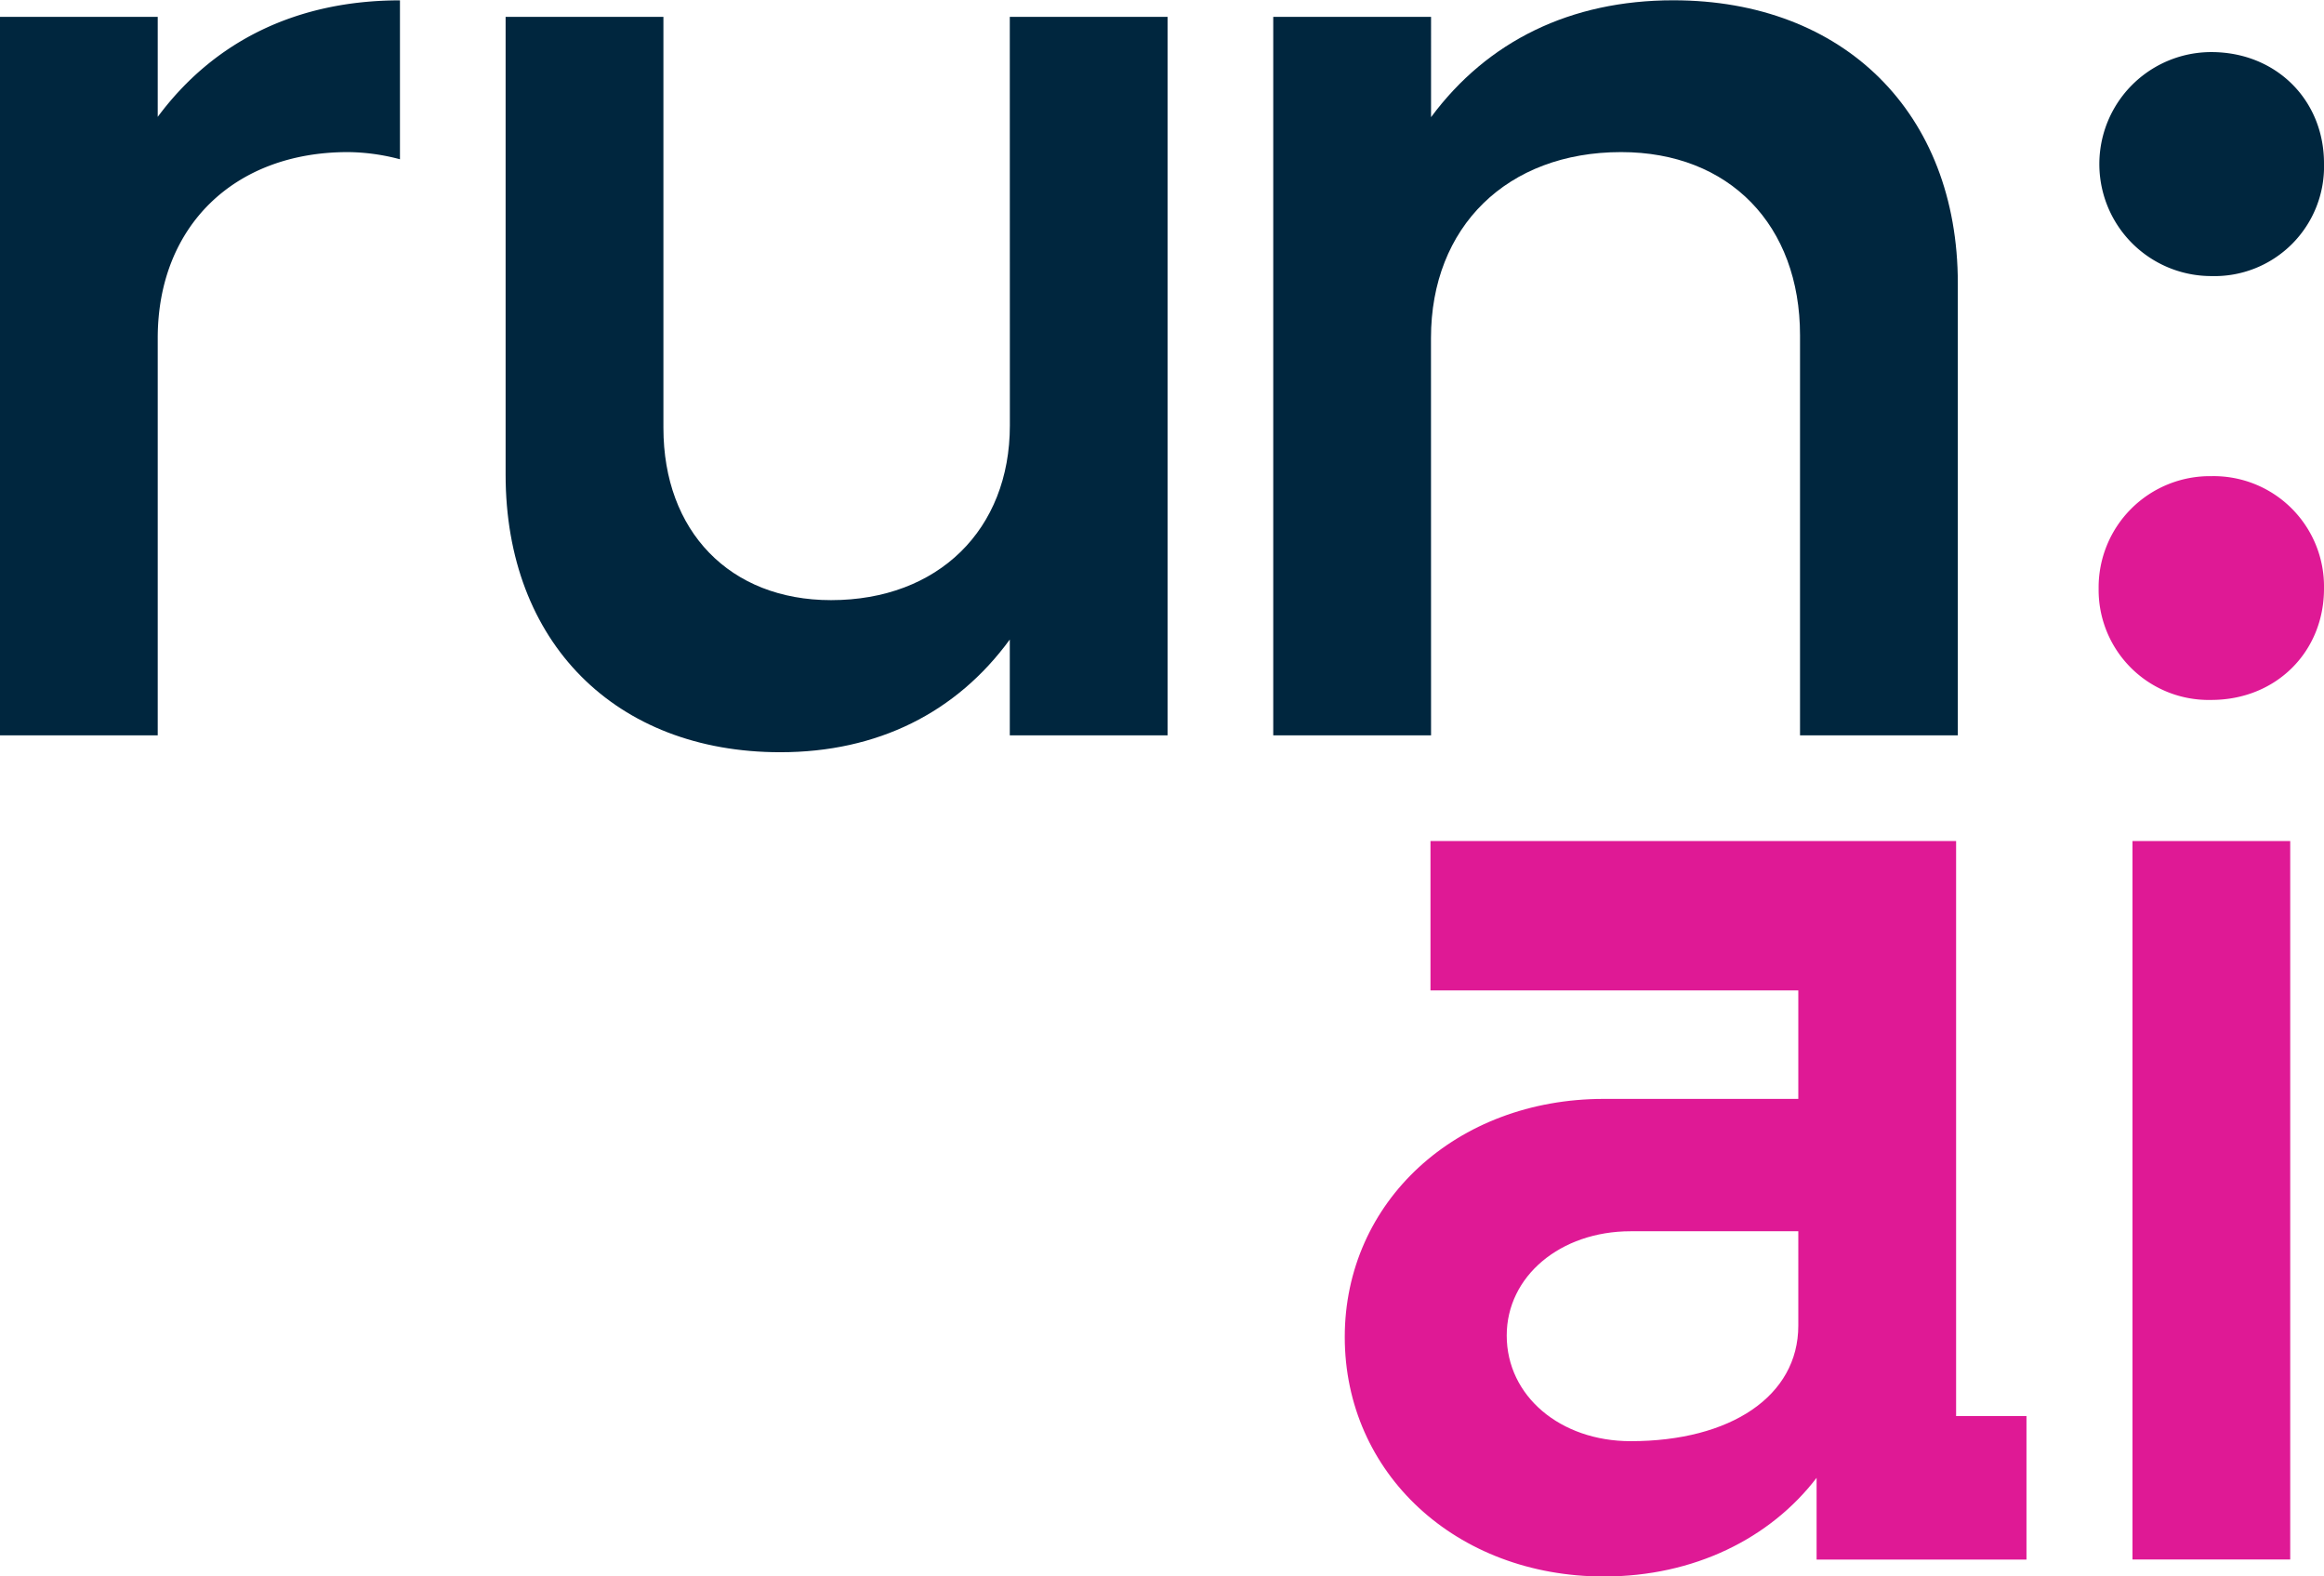 <svg id="Layer_1" data-name="Layer 1" xmlns="http://www.w3.org/2000/svg" viewBox="0 0 324 219.73"><defs><style>.cls-1{fill:#00263e;}.cls-2{fill:#df1995;}</style></defs><path class="cls-1" d="M159.08,129.25c0,14.53-10,24.35-24.93,24.35-14.14,0-23.37-9.62-23.37-24V72.3h-22v63.82c0,23.37,15.32,38.68,38.29,38.68,13.55,0,24.55-5.5,32-15.71v13.36h22V72.3h-22Z" transform="translate(-18.29 -69.95)"/><path class="cls-1" d="M217.79,117.07c0-15.51,10.61-25.92,26.51-25.92,15.12,0,24.94,10.21,24.94,25.53v55.77h22v-63c0-23.76-15.9-39.46-39.66-39.46-14.34,0-25.92,5.69-33.78,16.29V72.3h-22V172.45h22Z" transform="translate(-18.29 -69.95)"/><path class="cls-1" d="M40.28,86.24V72.3h-22V172.45h22V117.07c0-15.51,10.6-25.92,26.51-25.92a28.93,28.93,0,0,1,7.26,1V70C59.72,70,48.14,75.64,40.28,86.24Z" transform="translate(-18.29 -69.95)"/><path class="cls-2" d="M291,187.18H217.72V208H269v15.12h-27.1c-20.61,0-36.13,14.34-36.13,33.19,0,19,15.52,33.38,36.13,33.38,12.57,0,23.18-5.31,29.65-13.75v11.39h29.26v-20H291Zm-22,67.55c0,9.81-9.42,16.1-23.37,16.1-9.81,0-17.28-6.29-17.28-14.73,0-8.25,7.47-14.53,17.28-14.53H269Z" transform="translate(-18.29 -69.95)"/><path class="cls-2" d="M326.58,136.32A15.51,15.51,0,0,0,310.87,152a15.34,15.34,0,0,0,15.71,15.51c9,0,15.71-6.68,15.71-15.51A15.39,15.39,0,0,0,326.58,136.32Z" transform="translate(-18.29 -69.95)"/><path class="cls-1" d="M326.58,108.43a15.27,15.27,0,0,0,15.71-15.71c0-8.83-6.68-15.51-15.71-15.51a15.61,15.61,0,1,0,0,31.22Z" transform="translate(-18.29 -69.95)"/><rect class="cls-2" x="297.3" y="117.23" width="21.99" height="100.14"/></svg>